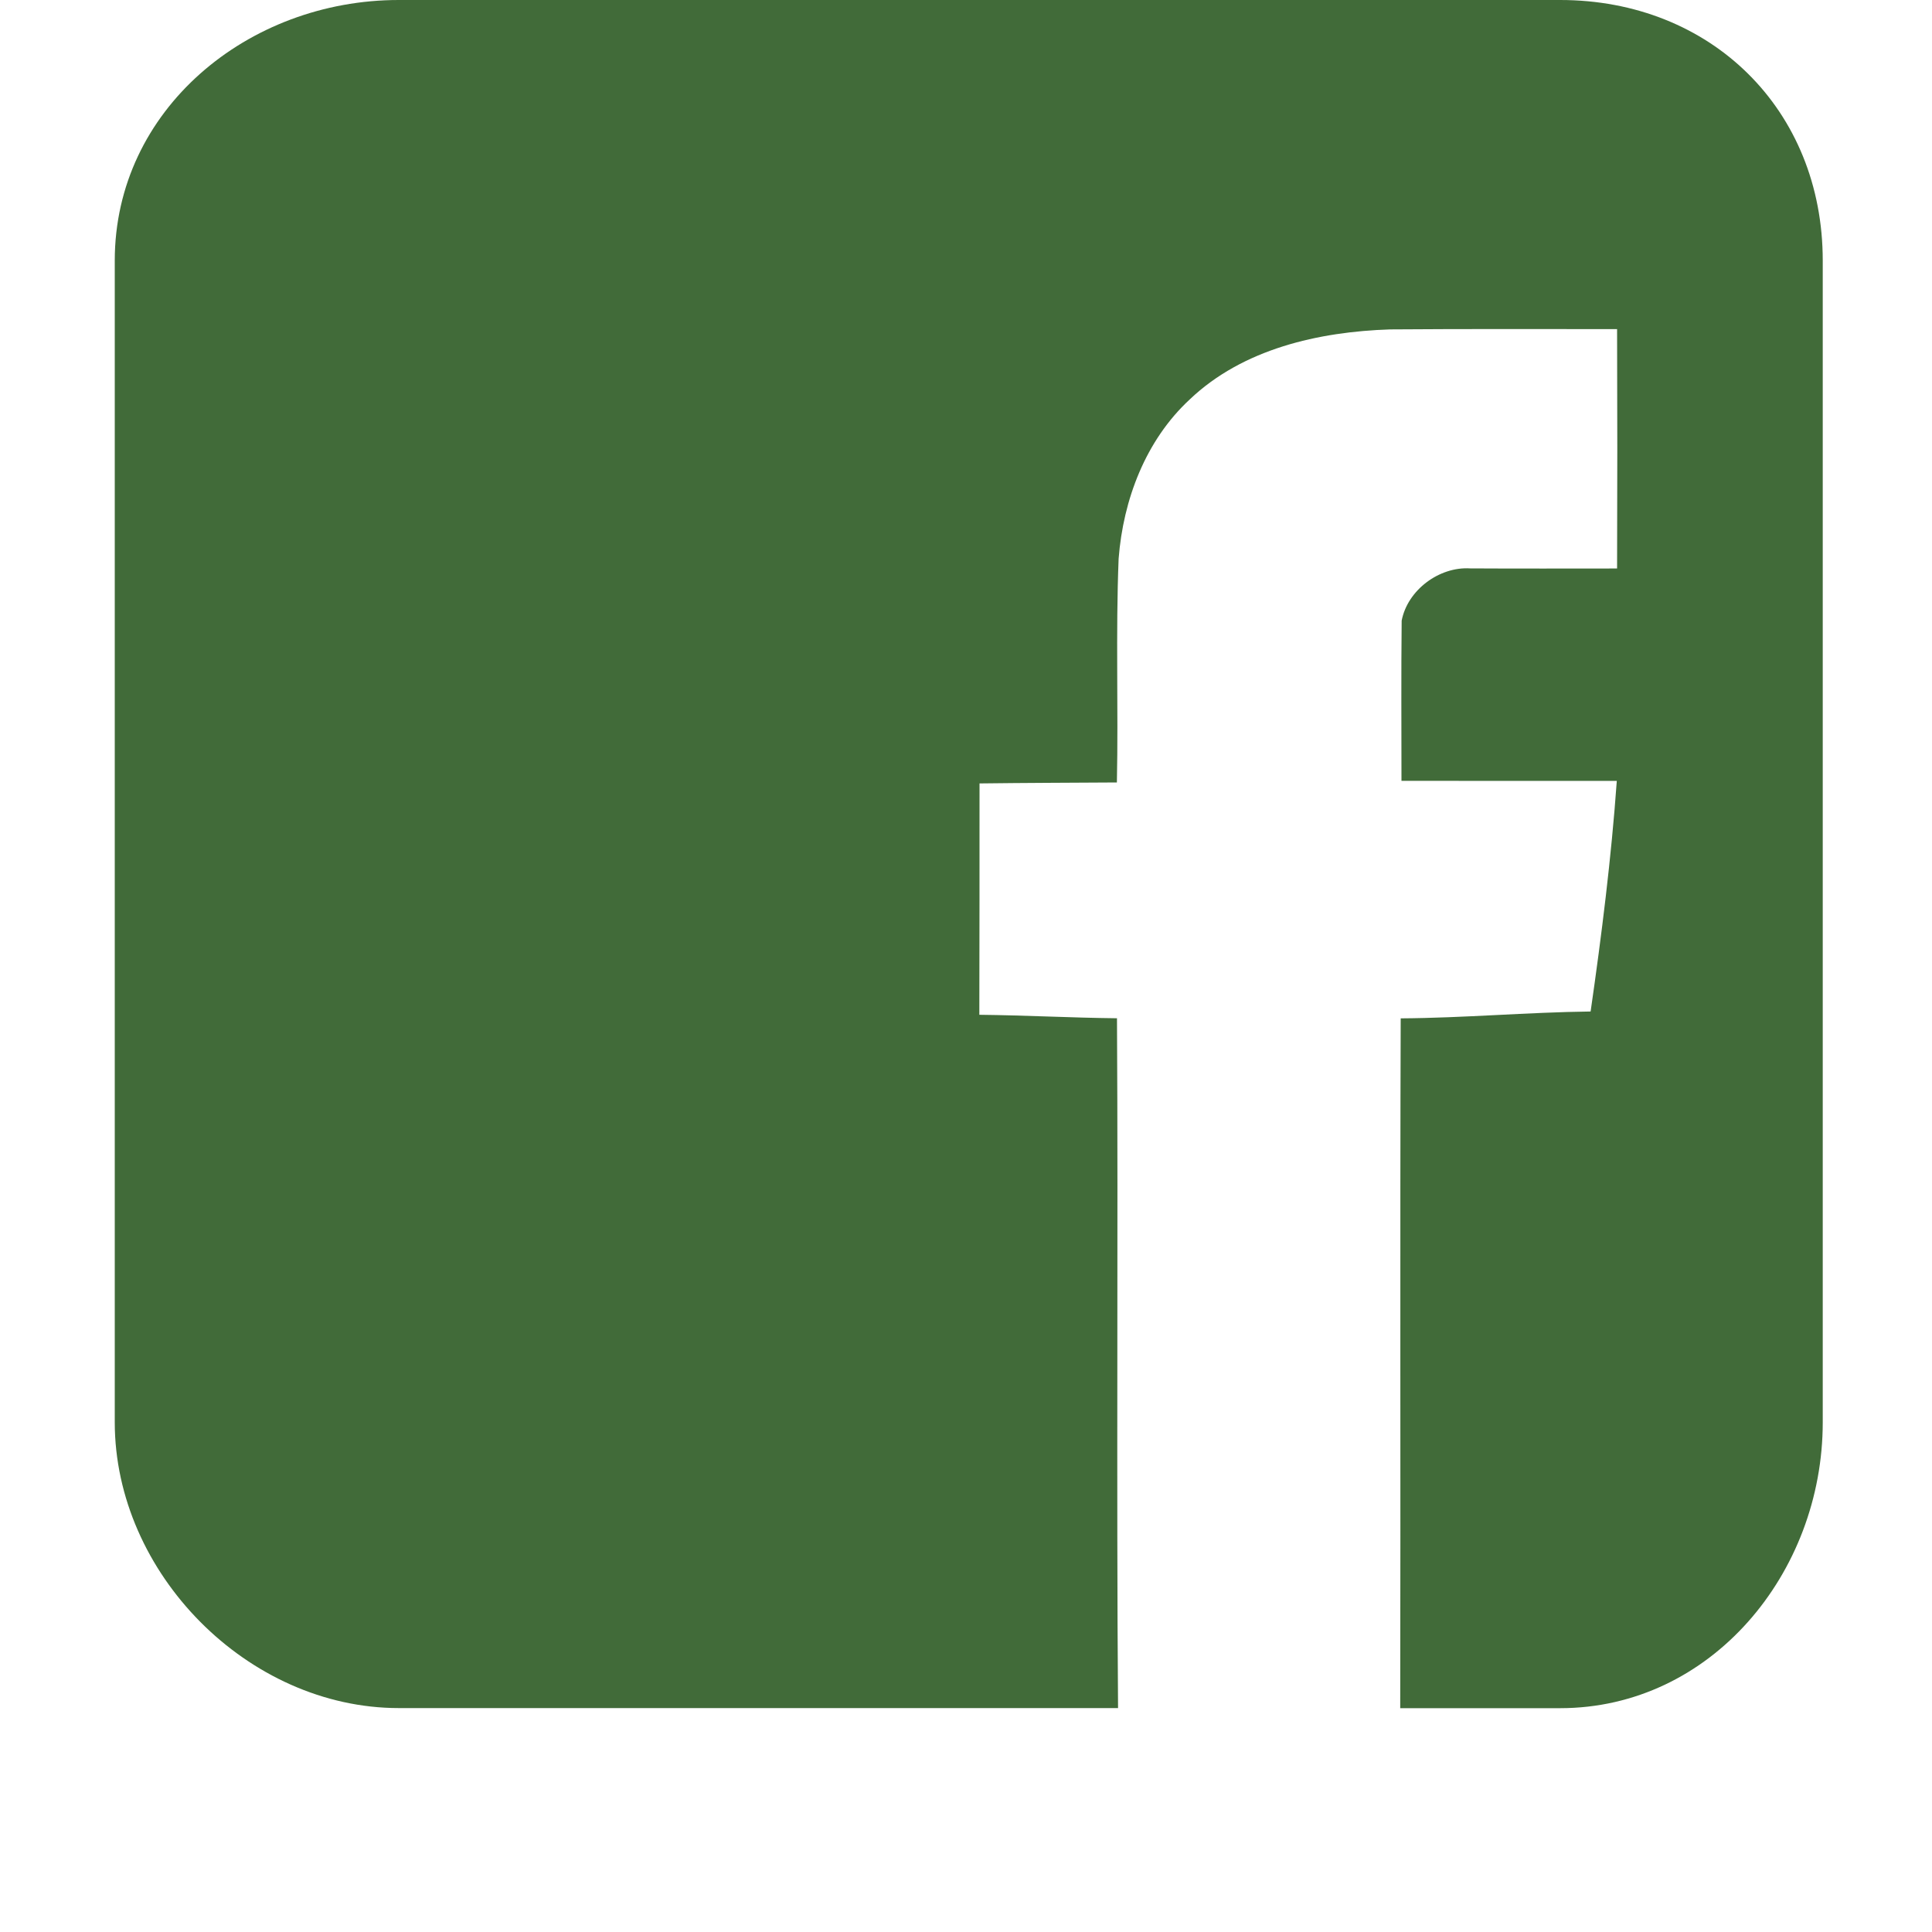 <?xml version="1.0" encoding="utf-8"?>
<!-- Generator: Adobe Illustrator 16.0.0, SVG Export Plug-In . SVG Version: 6.00 Build 0)  -->
<!DOCTYPE svg PUBLIC "-//W3C//DTD SVG 1.1//EN" "http://www.w3.org/Graphics/SVG/1.1/DTD/svg11.dtd">
<svg version="1.1" id="Layer_1" xmlns="http://www.w3.org/2000/svg" xmlns:xlink="http://www.w3.org/1999/xlink" x="0px" y="0px"
	 width="20px" height="20px" viewBox="0 0 20 20" enable-background="new 0 0 20 20" xml:space="preserve">
<path display="none" fill="#FFFFFF" d="M19.241,15.35c0.04,0.303-0.054,0.562-0.273,0.784l-2.606,2.587
	c-0.116,0.133-0.271,0.242-0.463,0.334c-0.188,0.092-0.375,0.149-0.559,0.176c-0.012,0-0.052,0.004-0.117,0.013
	c-0.063,0.006-0.148,0.01-0.255,0.01c-0.247,0-0.649-0.043-1.204-0.127c-0.556-0.085-1.234-0.296-2.039-0.628
	c-0.804-0.334-1.715-0.834-2.733-1.499c-1.019-0.667-2.104-1.582-3.254-2.744c-0.915-0.901-1.673-1.765-2.273-2.588
	c-0.6-0.823-1.084-1.584-1.451-2.284c-0.367-0.7-0.641-1.334-0.824-1.903C1.005,6.912,0.882,6.422,0.817,6.01
	C0.751,5.599,0.725,5.275,0.738,5.04c0.013-0.235,0.02-0.366,0.02-0.392c0.026-0.183,0.084-0.369,0.175-0.559
	c0.092-0.19,0.204-0.343,0.334-0.461l2.607-2.607C4.057,0.838,4.265,0.747,4.5,0.747c0.17,0,0.32,0.049,0.451,0.147
	c0.131,0.098,0.242,0.219,0.334,0.362l2.097,3.98C7.5,5.444,7.533,5.673,7.479,5.922C7.429,6.17,7.318,6.379,7.147,6.549L6.188,7.51
	c-0.027,0.026-0.05,0.068-0.07,0.127c-0.02,0.059-0.03,0.108-0.03,0.147c0.052,0.274,0.17,0.588,0.354,0.94
	C6.599,9.038,6.84,9.421,7.166,9.871c0.328,0.451,0.792,0.971,1.392,1.559c0.589,0.604,1.111,1.068,1.569,1.401
	c0.457,0.333,0.84,0.578,1.146,0.733c0.309,0.158,0.543,0.254,0.707,0.285l0.244,0.049c0.024,0,0.067-0.01,0.127-0.028
	c0.06-0.021,0.103-0.042,0.127-0.068l1.119-1.137c0.233-0.209,0.508-0.313,0.82-0.313c0.223,0,0.398,0.039,0.529,0.117h0.02
	l3.783,2.234C19.025,14.872,19.188,15.088,19.241,15.35z"/>
<g display="none">
	<path display="inline" fill="#416B39" d="M10.06,12.229l-2.268-1.982L1.31,15.802c0.235,0.22,0.552,0.355,0.904,0.355h15.693
		c0.35,0,0.668-0.136,0.899-0.355l-6.479-5.556L10.06,12.229z"/>
	<path display="inline" fill="#416B39" d="M18.812,3.42c-0.235-0.22-0.555-0.355-0.904-0.355H2.214c-0.35,0-0.667,0.136-0.902,0.358
		l8.748,7.498L18.812,3.42z"/>
	<polygon display="inline" fill="#416B39" points="0.895,4.214 0.895,15.091 7.223,9.715 	"/>
	<polygon display="inline" fill="#416B39" points="12.896,9.715 19.225,15.091 19.225,4.21 	"/>
</g>
<path fill="#416B39" d="M16.15,0H4.128C2.565,0,1.188,1.136,1.188,2.698v12.025c0,1.562,1.377,2.959,2.941,2.959h7.445
	c-0.018-2.315,0.002-4.897-0.011-7.141c-0.475-0.005-0.949-0.031-1.425-0.036c0.002-0.793,0.002-1.603,0.002-2.395
	c0.473-0.006,0.948-0.007,1.422-0.01c0.016-0.771-0.013-1.546,0.018-2.317c0.047-0.61,0.279-1.225,0.736-1.648
	c0.55-0.524,1.336-0.701,2.074-0.725c0.783-0.006,1.564-0.003,2.35-0.003c0.003,0.826,0.003,1.651,0,2.478
	c-0.507,0-1.014,0.002-1.521-0.001c-0.319-0.02-0.648,0.223-0.709,0.541c-0.006,0.553-0.002,1.105-0.002,1.658
	c0.742,0.002,1.485,0,2.229,0.001c-0.057,0.799-0.157,1.595-0.271,2.387c-0.655,0.008-1.312,0.067-1.966,0.071
	c-0.008,2.241,0,4.825-0.005,7.141h1.655c1.562,0,2.719-1.397,2.719-2.959V2.698C18.869,1.136,17.713,0,16.15,0z"/>
</svg>
